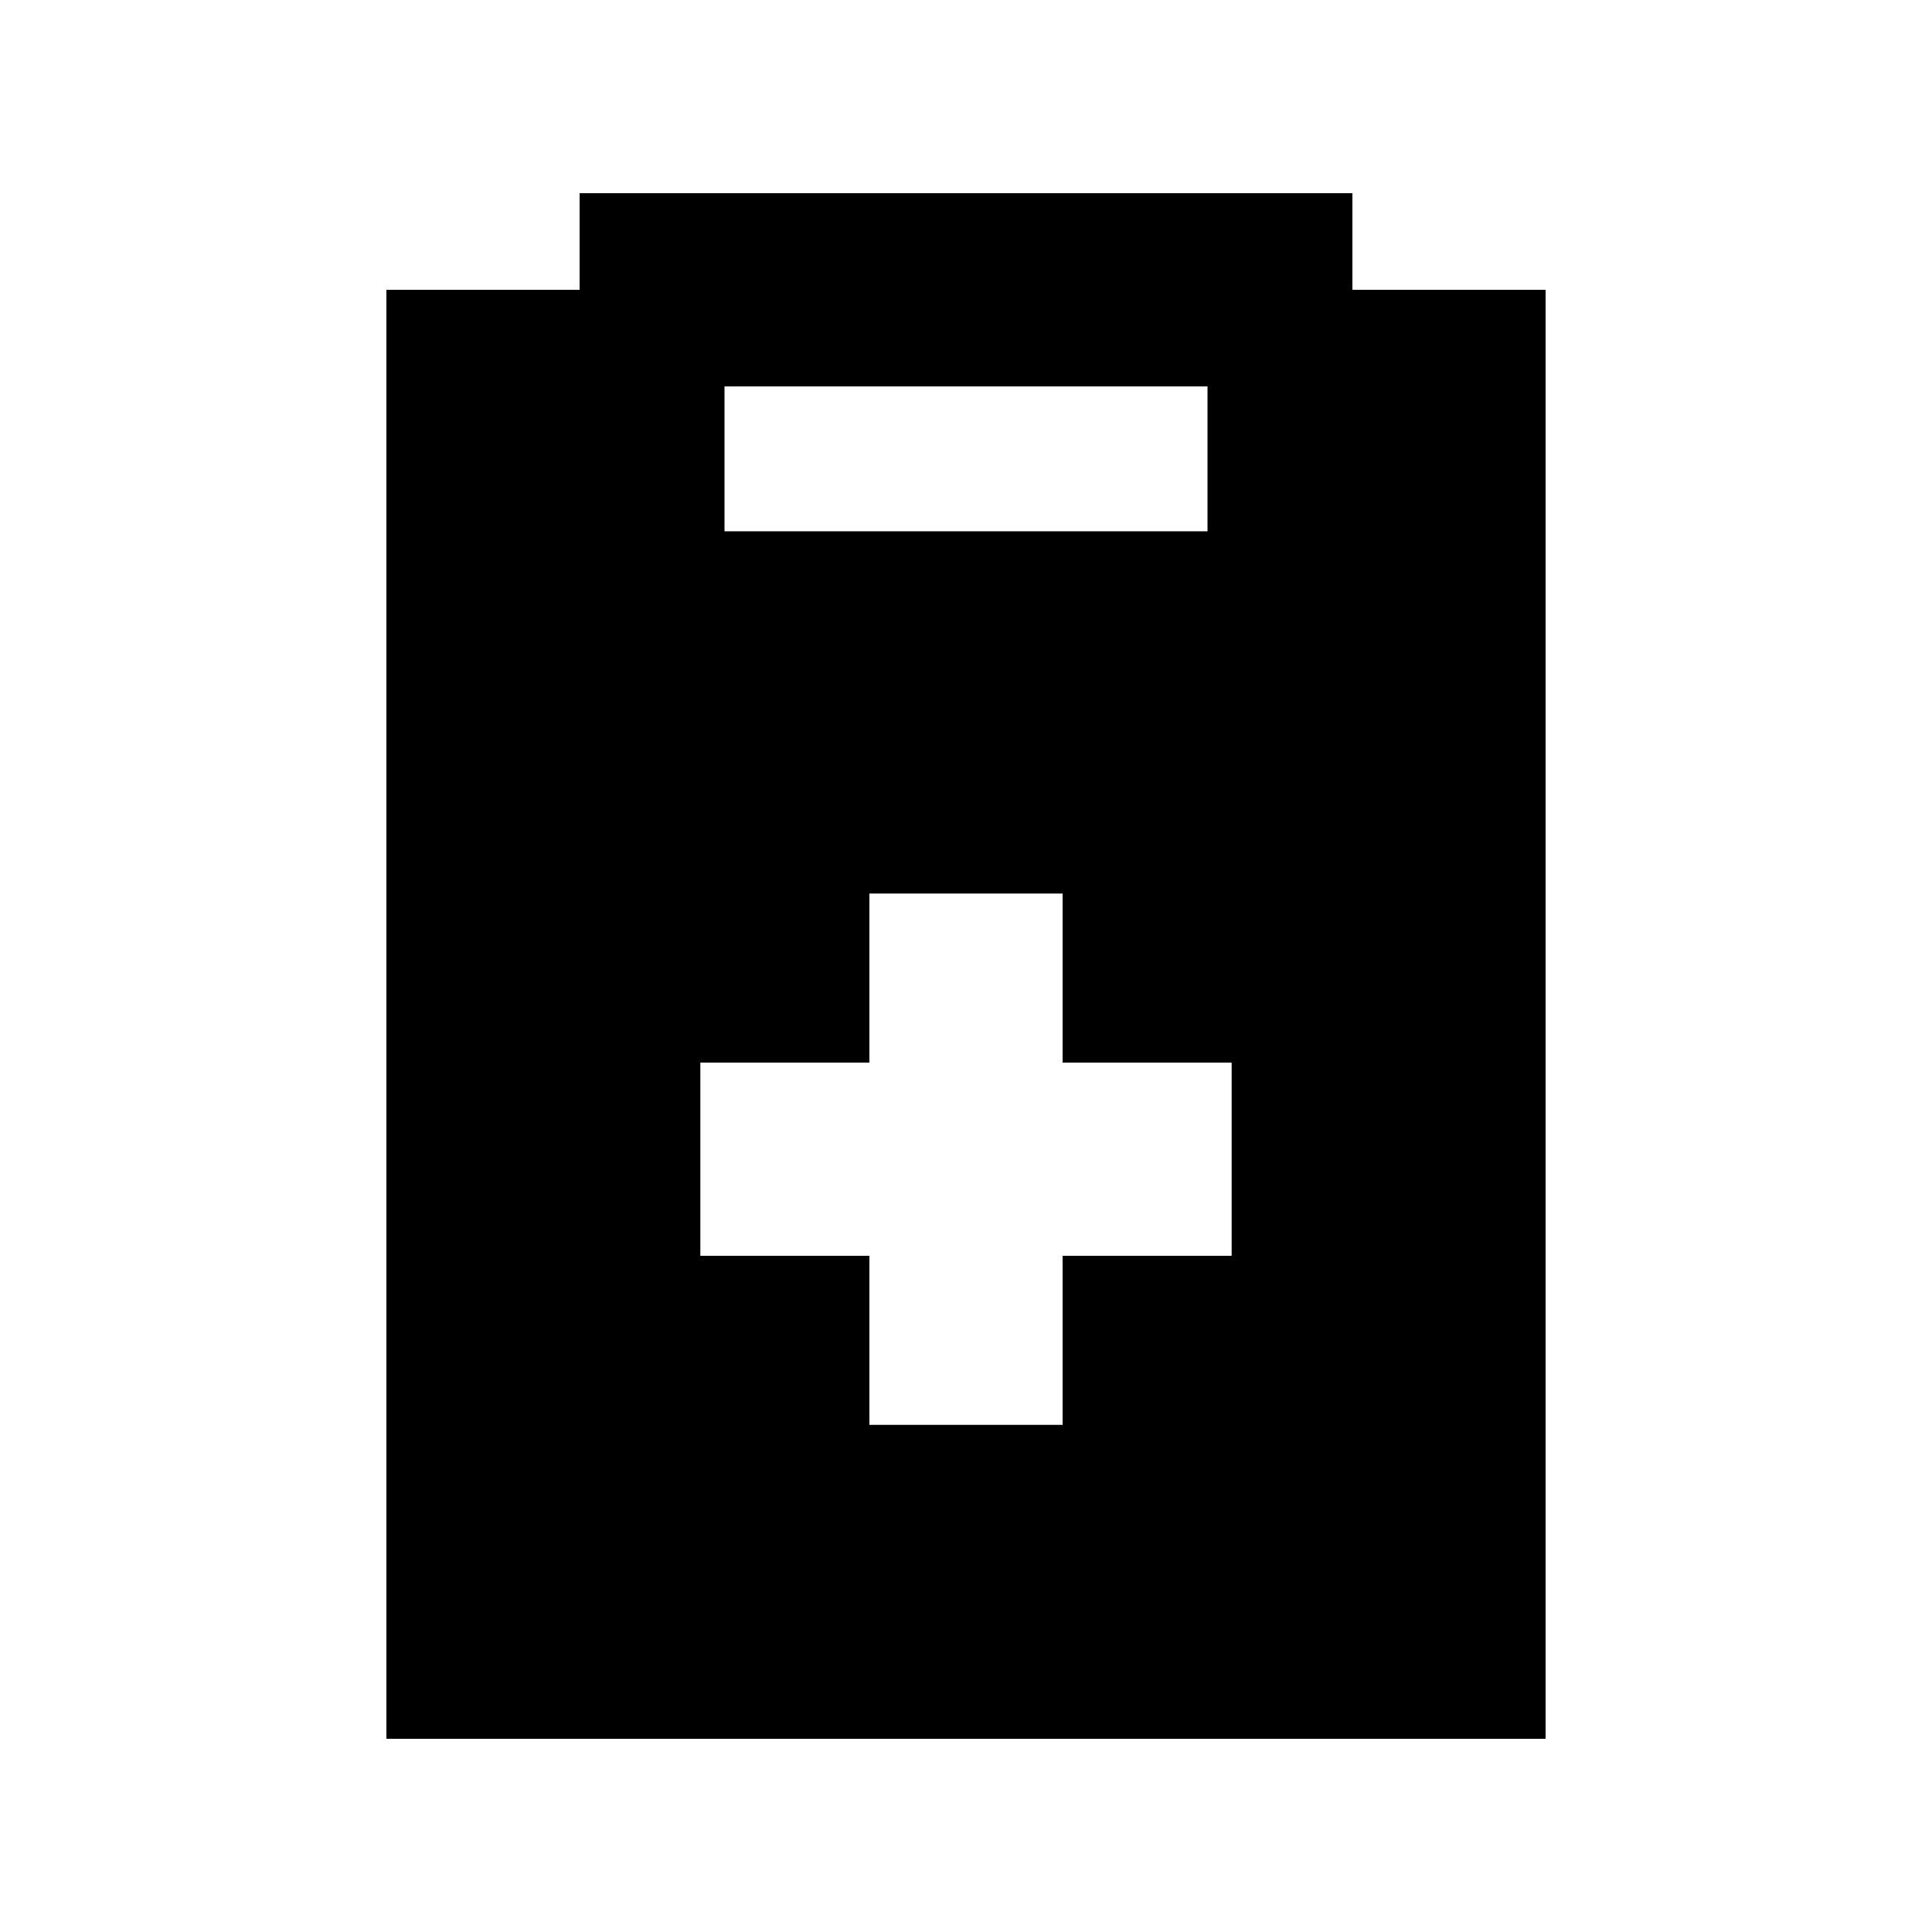 <svg xmlns="http://www.w3.org/2000/svg" viewBox="0 0 640 640"><!--! Font Awesome Pro 7.1.0 by @fontawesome - https://fontawesome.com License - https://fontawesome.com/license (Commercial License) Copyright 2025 Fonticons, Inc. --><path fill="currentColor" d="M448 64L192 64L192 96L128 96L128 576L512 576L512 96L448 96L448 64zM240 176L240 128L400 128L400 176L240 176zM288 296L352 296L352 352L408 352L408 416L352 416L352 472L288 472L288 416L232 416L232 352L288 352L288 296z"/></svg>